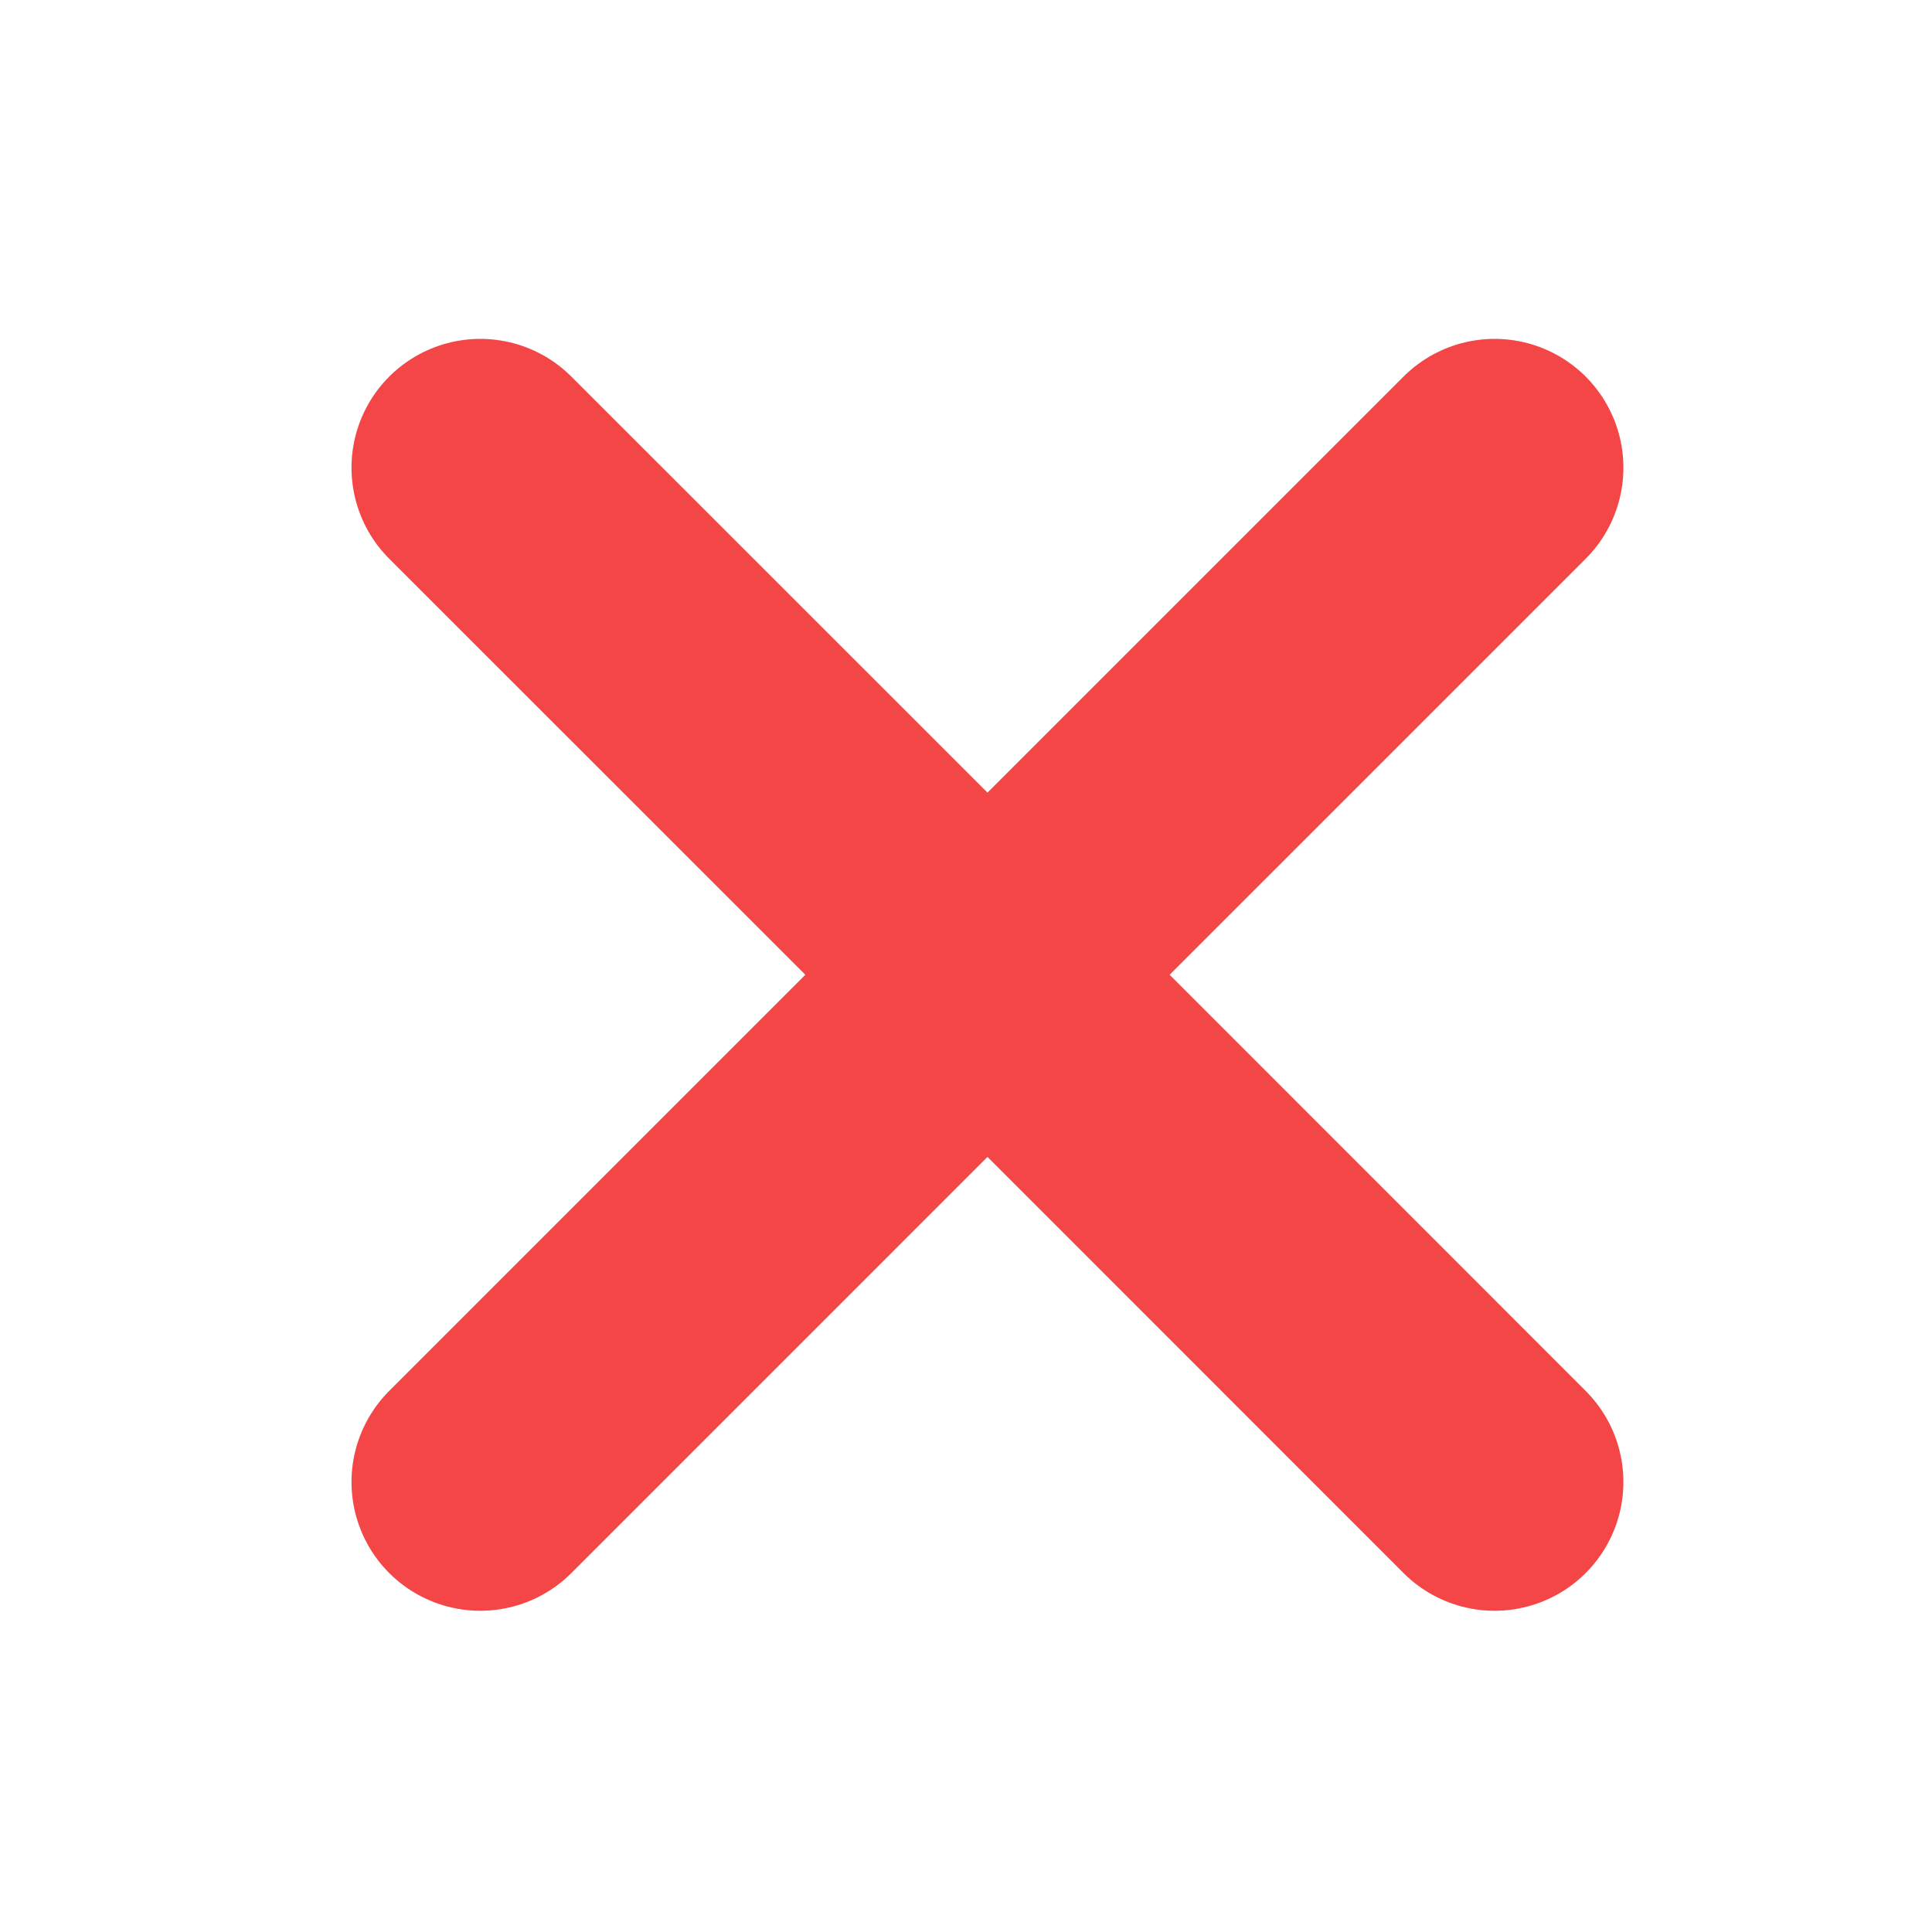 <svg width="15" height="15" viewBox="0 0 15 15" fill="none" xmlns="http://www.w3.org/2000/svg">
<path d="M3.729 11.506L7.667 7.568M11.604 3.631L7.667 7.568M7.667 7.568L11.604 11.506M7.667 7.568L3.729 3.631" stroke="#F44646" stroke-width="2" stroke-linecap="round" stroke-linejoin="round"/>
</svg>
